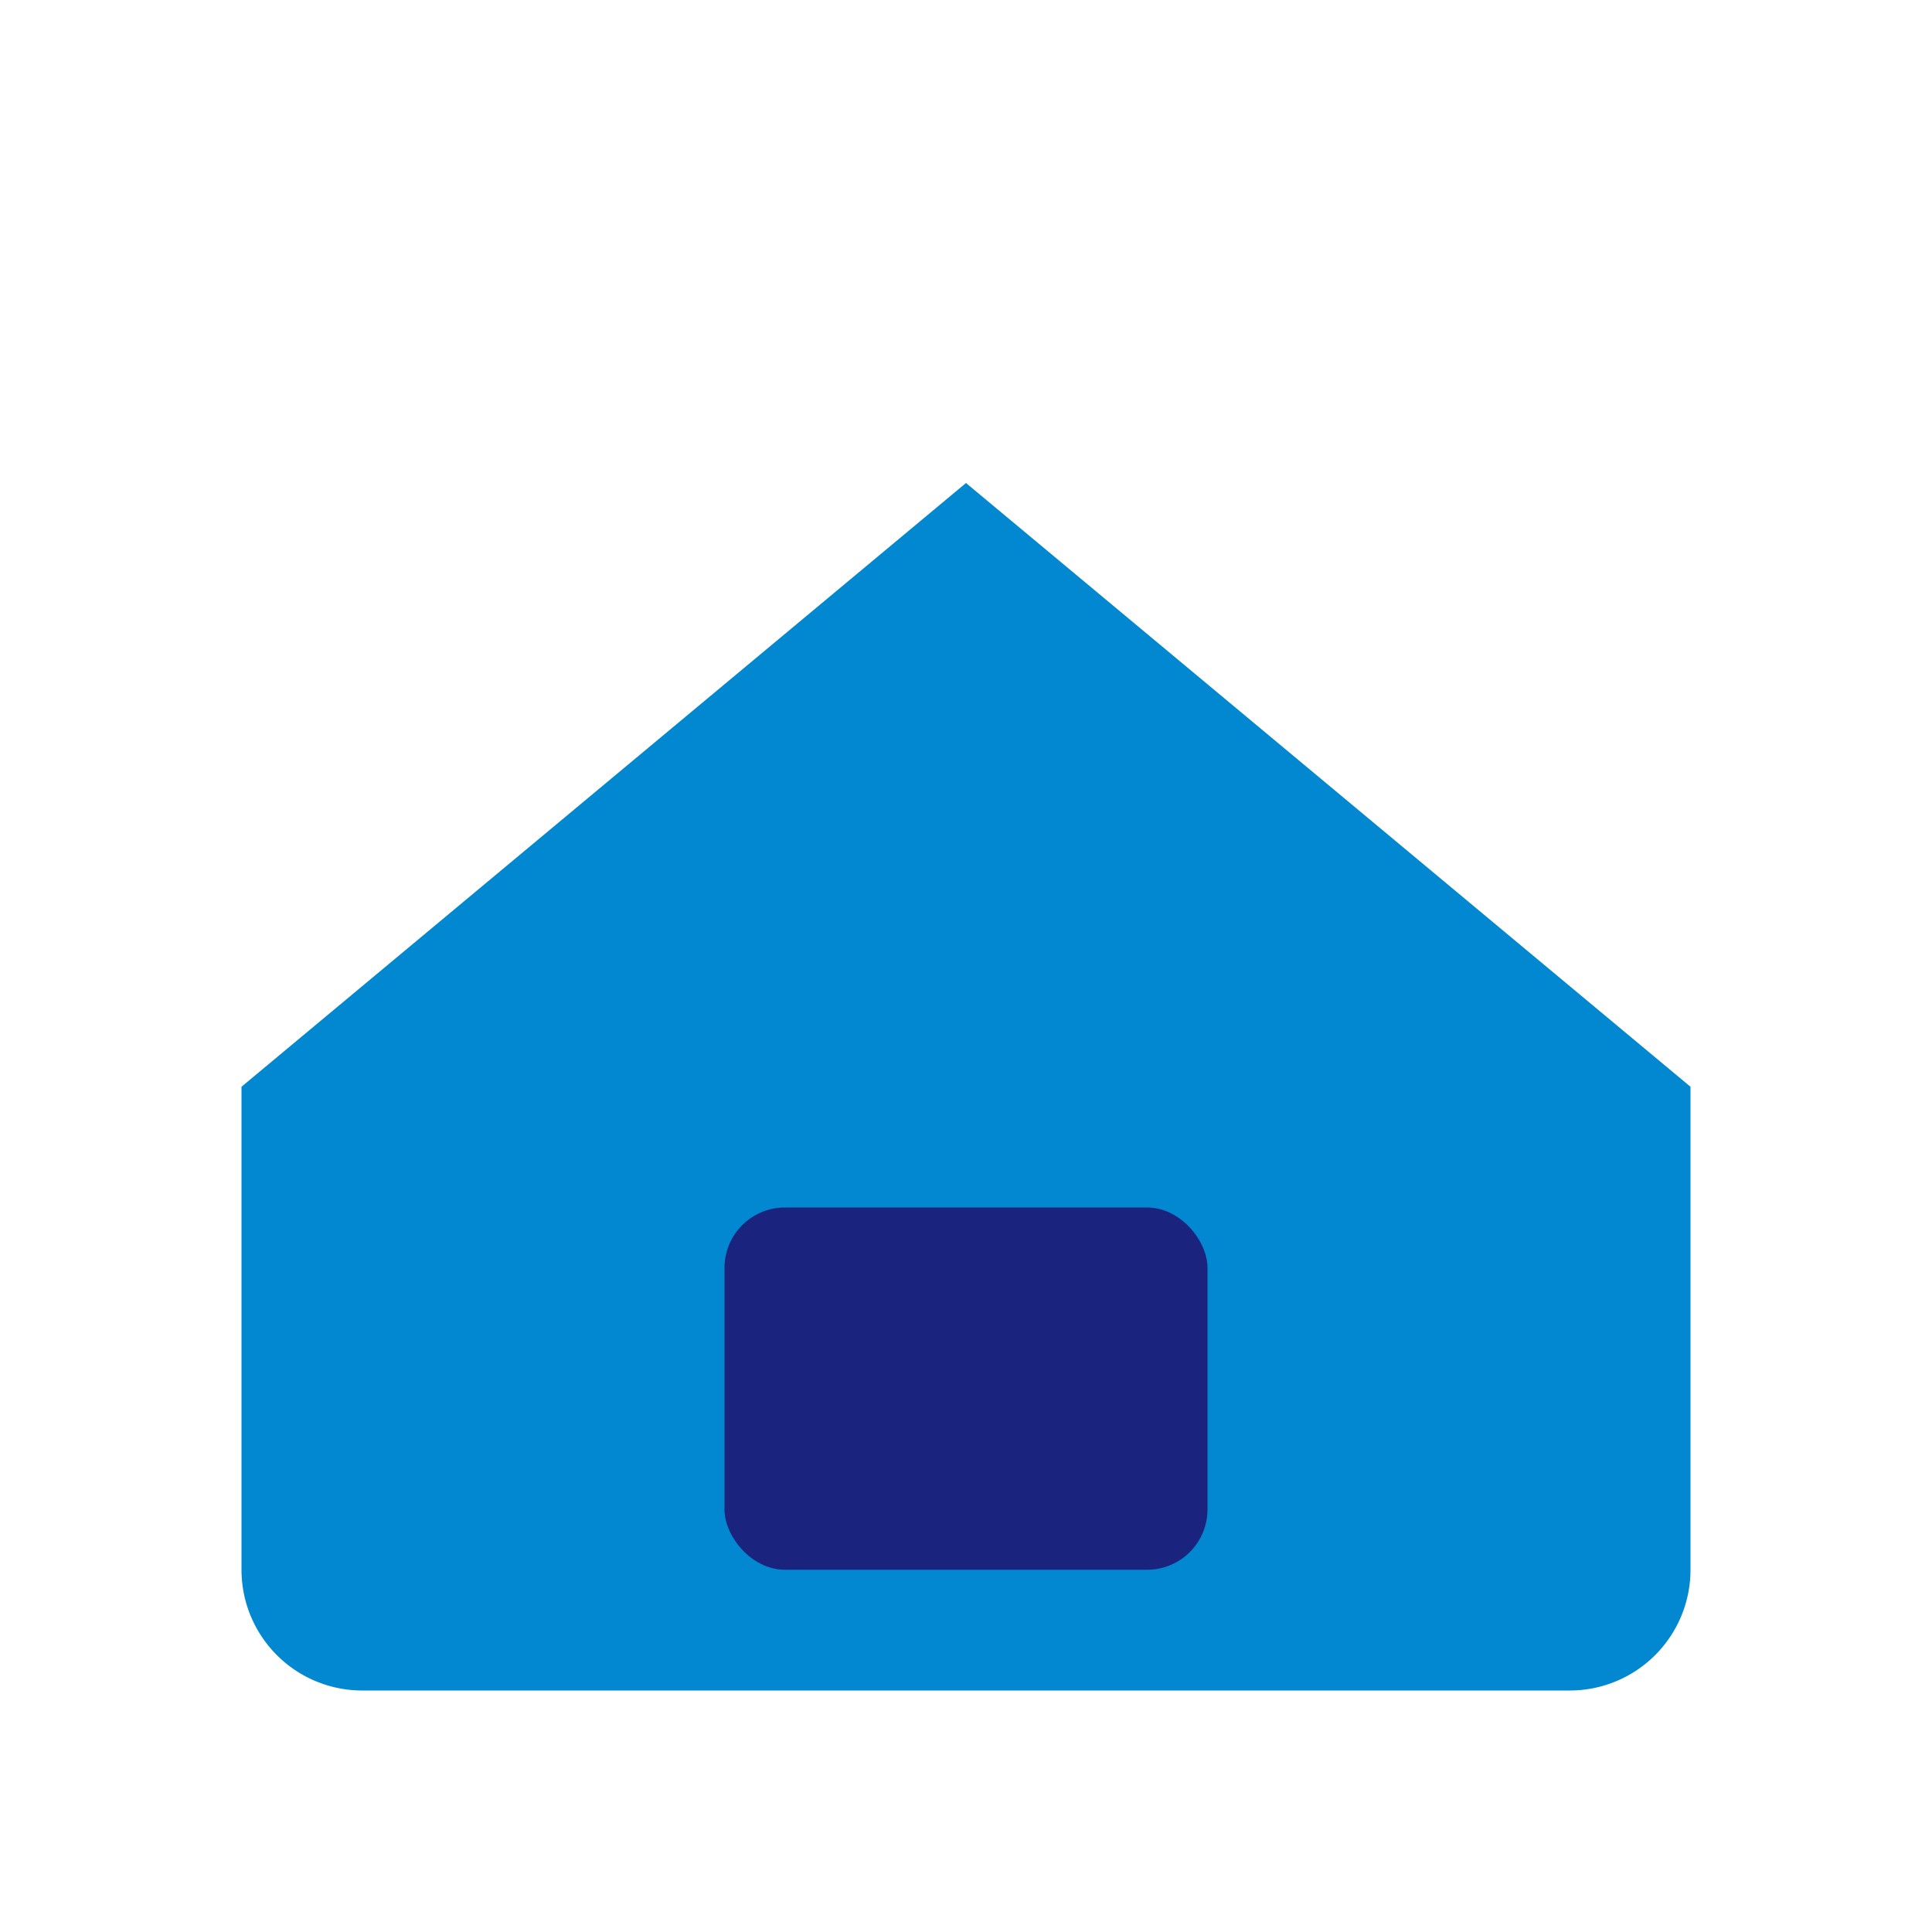 <?xml version="1.0" encoding="UTF-8"?>
<svg xmlns="http://www.w3.org/2000/svg" width="32" height="32" viewBox="0 0 32 32"><path d="M4 18L16 8l12 10v8a2 2 0 0 1-2 2H6a2 2 0 0 1-2-2v-8z" fill="#0288D1"/><rect x="12" y="20" width="8" height="6" rx="1" fill="#1A237E"/></svg>
